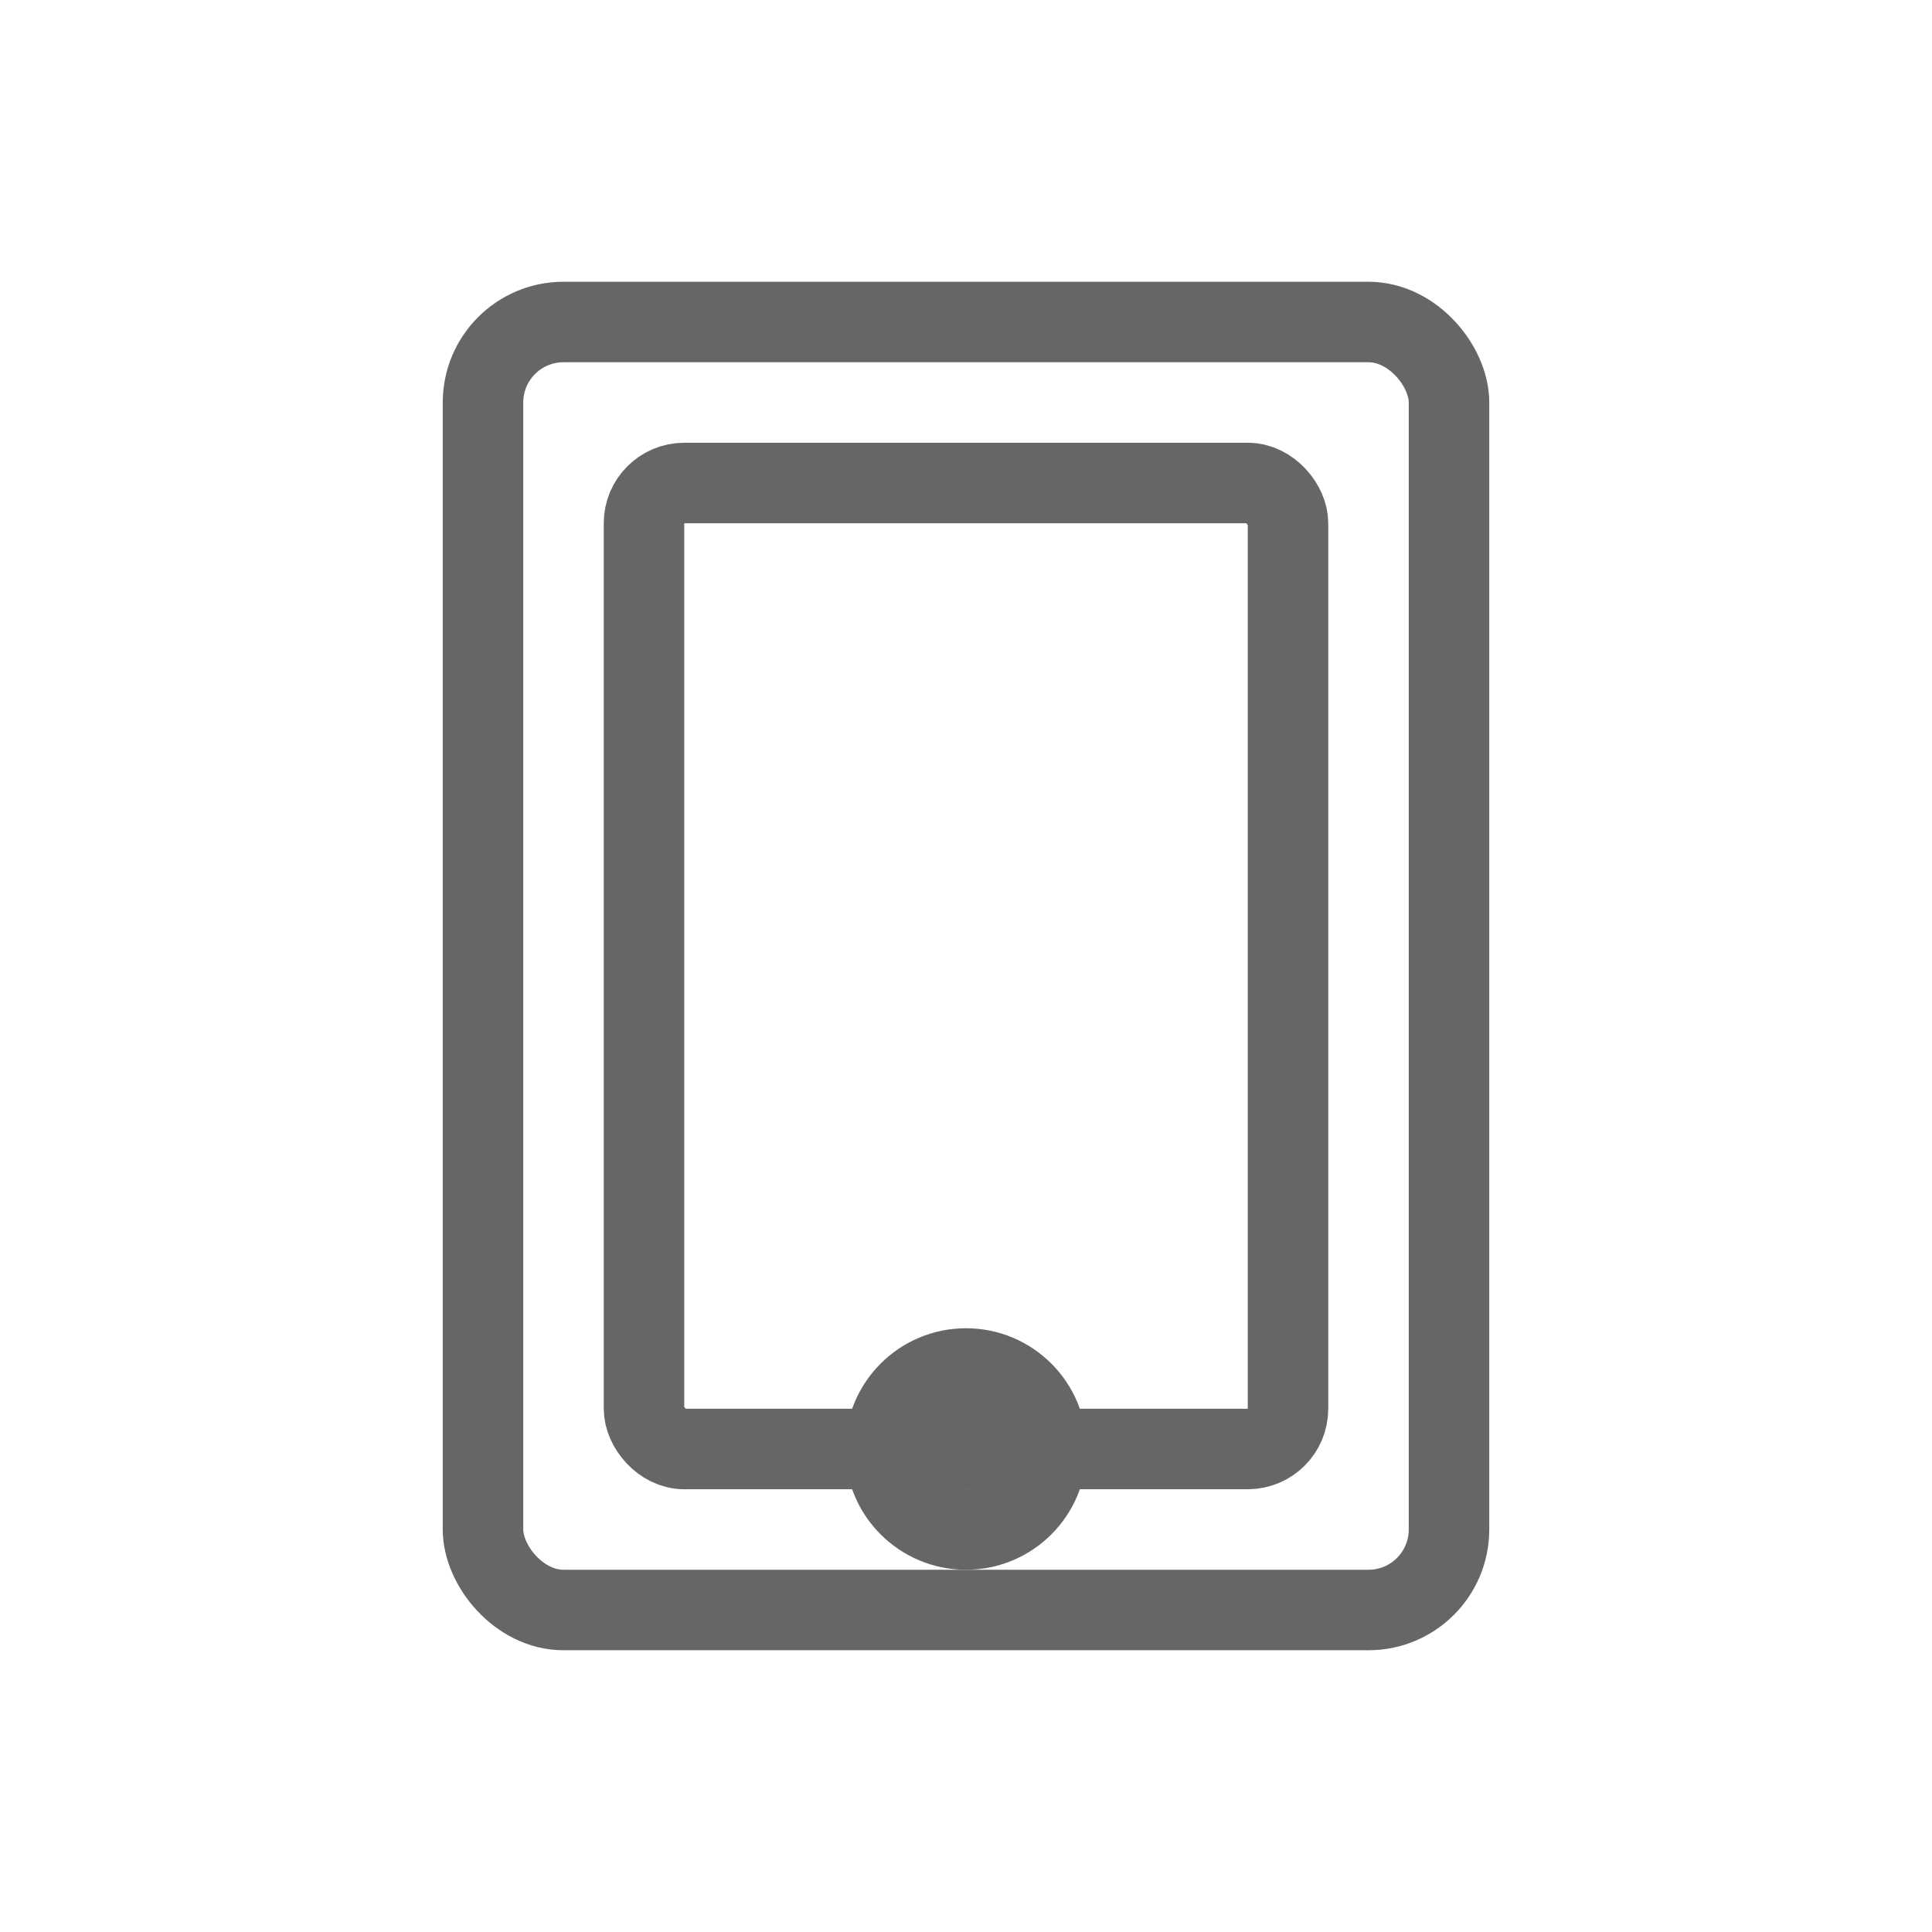 <svg xmlns="http://www.w3.org/2000/svg" viewBox="0 0 48 48">
  <g fill="none" stroke="#666" stroke-width="2" stroke-linecap="round" stroke-linejoin="round">
    <rect x="12" y="8" width="24" height="32" rx="2"/>
    <rect x="16" y="12" width="16" height="24" rx="1"/>
    <circle cx="24" cy="36" r="2"/>
  </g>
</svg>